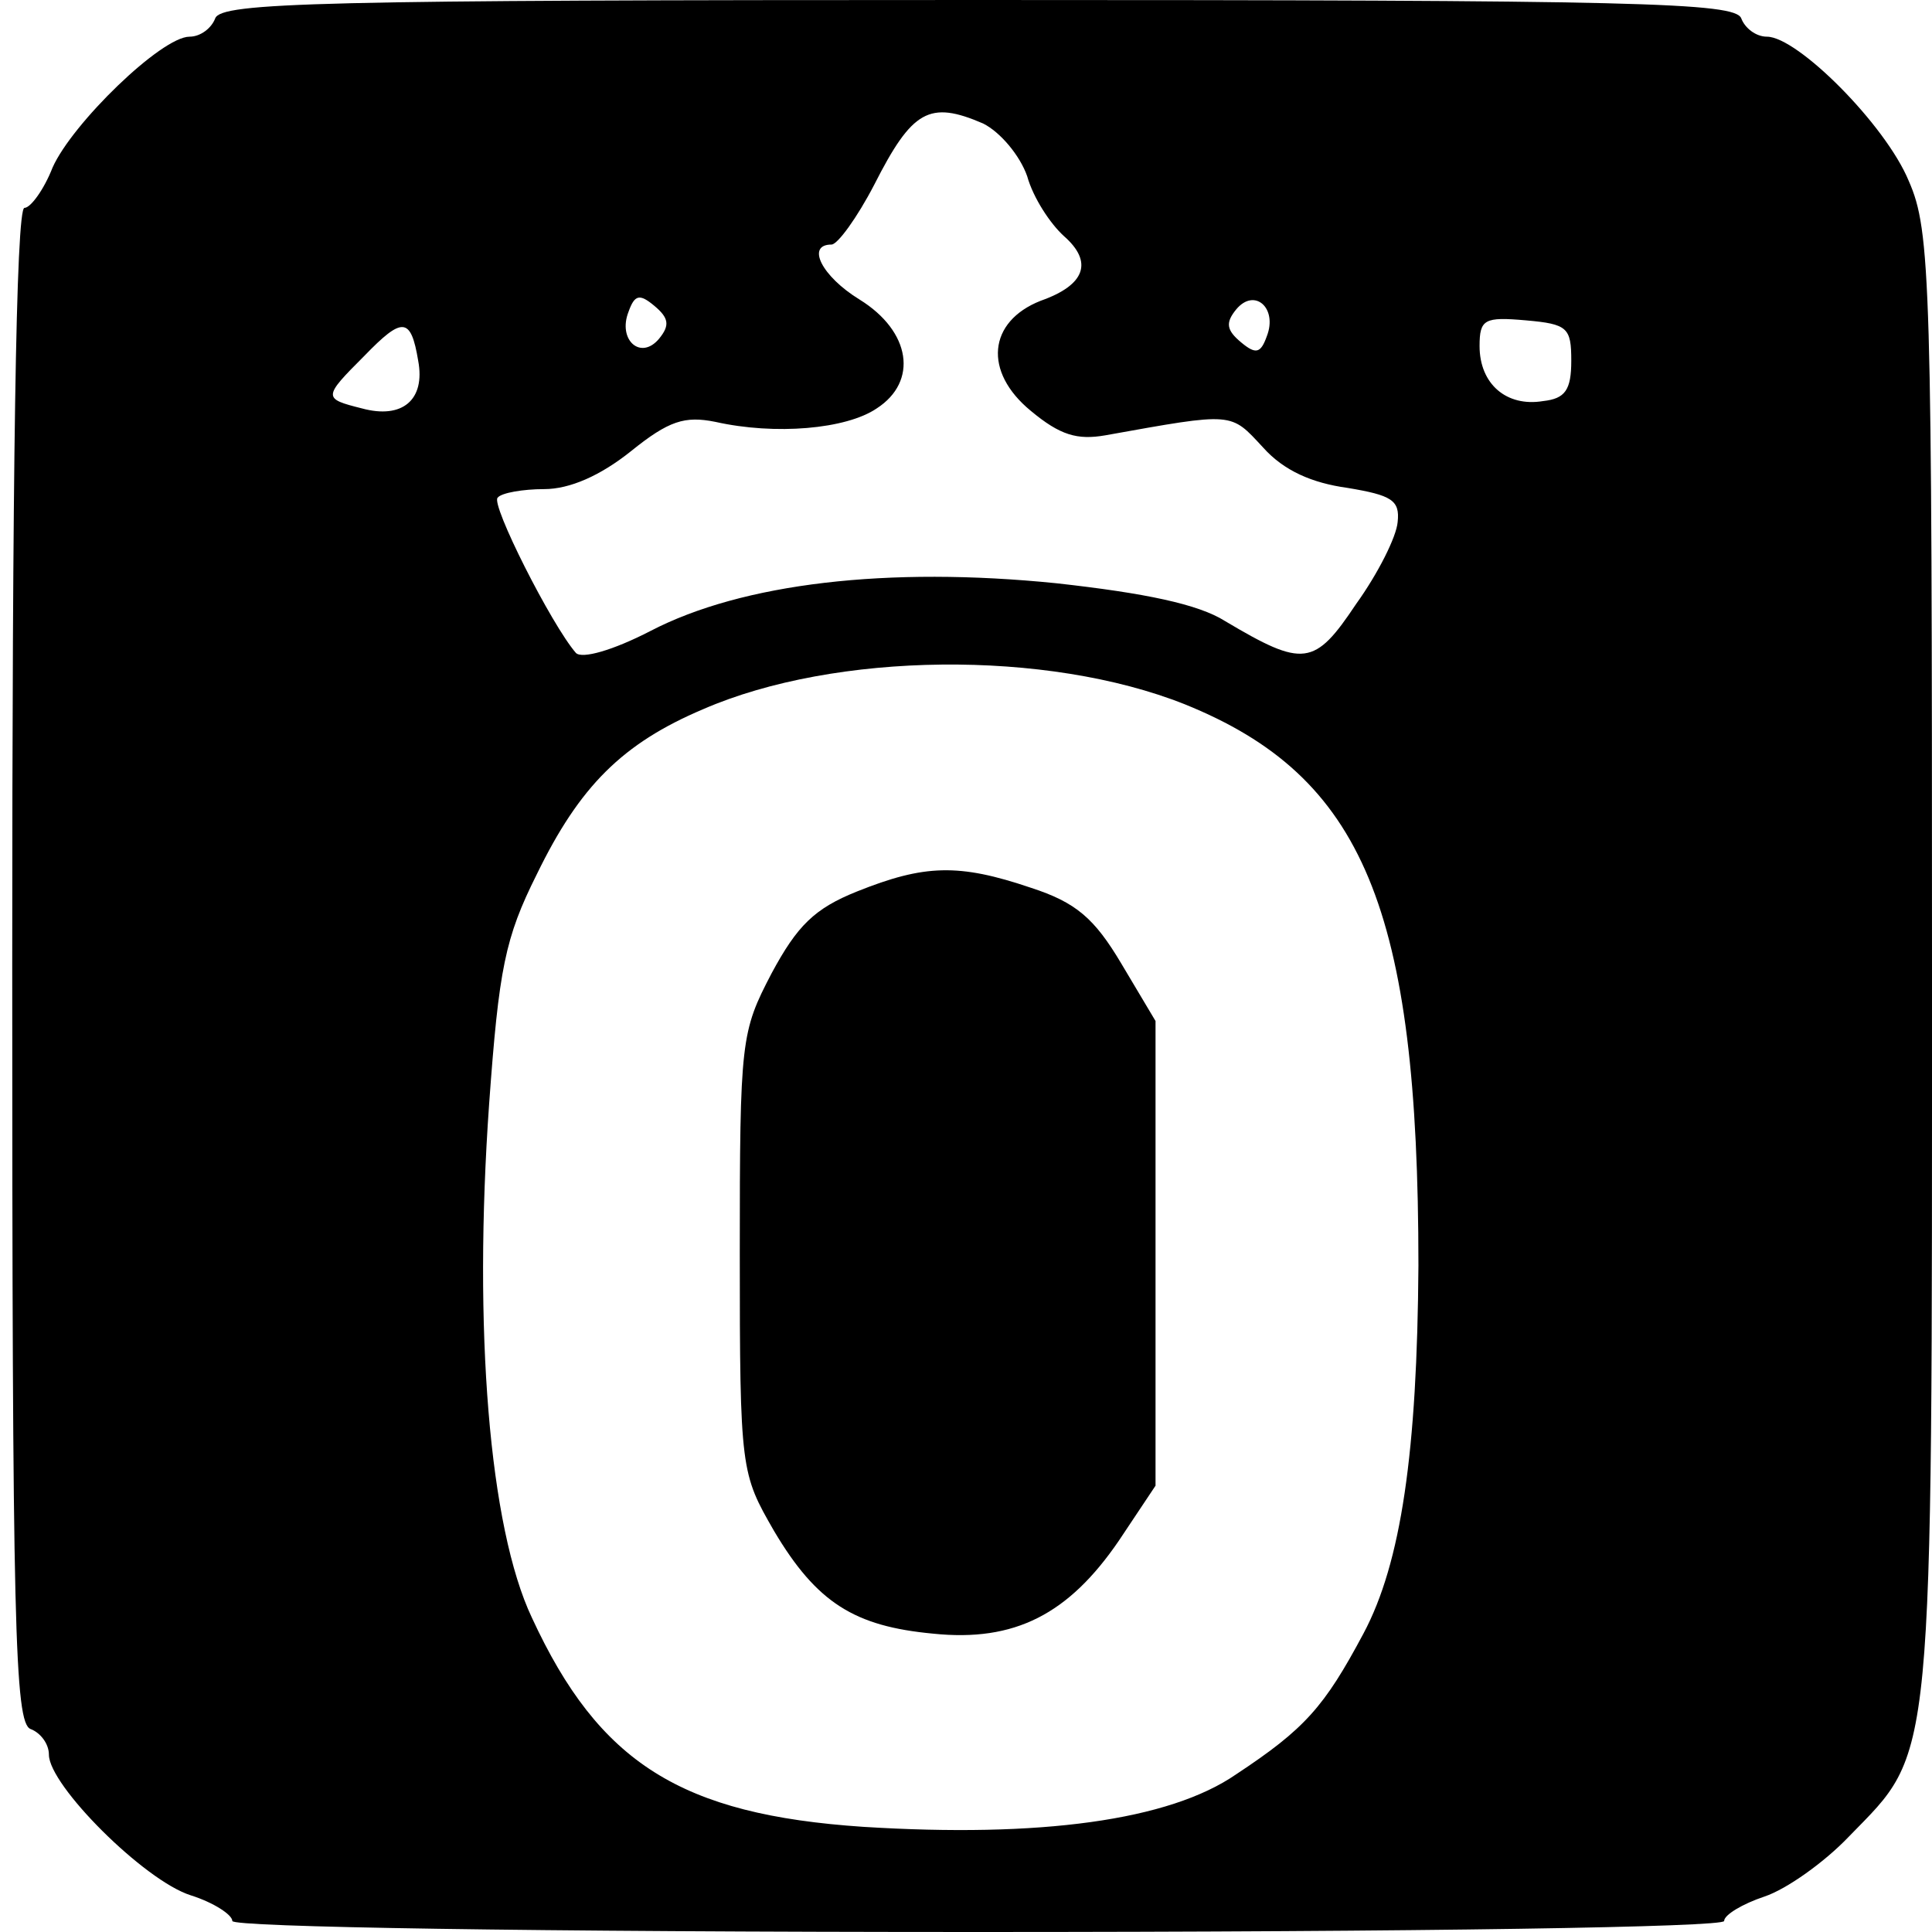 <?xml version="1.0" standalone="no"?>
<!DOCTYPE svg PUBLIC "-//W3C//DTD SVG 20010904//EN"
 "http://www.w3.org/TR/2001/REC-SVG-20010904/DTD/svg10.dtd">
<svg version="1.0" xmlns="http://www.w3.org/2000/svg"
 width="158pt" height="158pt" viewBox="0 0 158 158"
 preserveAspectRatio="xMidYMid meet">
<g transform="translate(0,158) scale(0.1,-0.1)"
fill="#000000" stroke="none">
<path d="M176 1565 c-3 -8 -12 -15 -21 -15 -23 0 -96 -71 -112 -107 -7 -18
-18 -33 -23 -33 -7 0 -10 -219 -10 -619 0 -541 2 -620 15 -625 8 -3 15 -12 15
-21 0 -25 78 -103 116 -115 19 -6 34 -16 34 -21 0 -5 244 -9 610 -9 366 0 610
4 610 9 0 5 15 14 33 20 18 6 49 28 69 49 70 72 68 48 68 712 0 561 -1 601
-19 642 -19 46 -91 118 -116 118 -9 0 -18 7 -21 15 -5 13 -84 15 -624 15 -540
0 -619 -2 -624 -15z m628 -86 c14 -7 30 -26 36 -43 5 -18 19 -39 30 -49 24
-21 18 -40 -19 -53 -43 -17 -47 -58 -8 -90 24 -20 38 -24 61 -20 106 19 102
19 129 -10 17 -19 40 -29 69 -33 36 -6 43 -10 41 -28 -1 -12 -16 -42 -34 -67
-34 -51 -43 -52 -107 -14 -22 14 -66 23 -138 31 -138 14 -257 0 -332 -39 -31
-16 -56 -23 -61 -18 -20 23 -70 122 -64 127 3 4 21 7 38 7 21 0 46 11 71 31
31 25 44 29 69 24 49 -11 107 -6 132 11 34 22 28 63 -14 89 -31 19 -44 45 -23
45 5 0 21 22 35 49 31 61 45 69 89 50z m-265 -176 c-15 -18 -34 -1 -25 22 5
14 9 15 21 5 12 -10 13 -16 4 -27z m497 2 c-5 -14 -9 -15 -21 -5 -12 10 -13
16 -4 27 15 18 34 1 25 -22z m-694 -20 c6 -32 -13 -48 -46 -39 -32 8 -32 9 2
43 31 32 38 32 44 -4z m943 0 c0 -24 -5 -31 -23 -33 -30 -5 -52 14 -52 45 0
22 4 24 38 21 34 -3 37 -6 37 -33z m-316 -281 c146 -59 191 -167 191 -459 -1
-152 -14 -243 -45 -301 -32 -60 -48 -78 -104 -115 -55 -38 -161 -52 -305 -43
-149 10 -216 52 -271 171 -35 74 -48 236 -35 420 8 111 13 136 39 188 35 72
70 107 136 135 108 47 281 49 394 4z"/>
<path d="M701 851 c-35 -14 -49 -28 -70 -67 -25 -48 -26 -54 -26 -229 0 -178
1 -180 28 -227 35 -59 66 -78 130 -84 67 -7 111 16 152 76 l30 45 0 190 0 190
-28 47 c-22 37 -37 50 -74 62 -59 20 -87 19 -142 -3z"/>
</g>
</svg>
